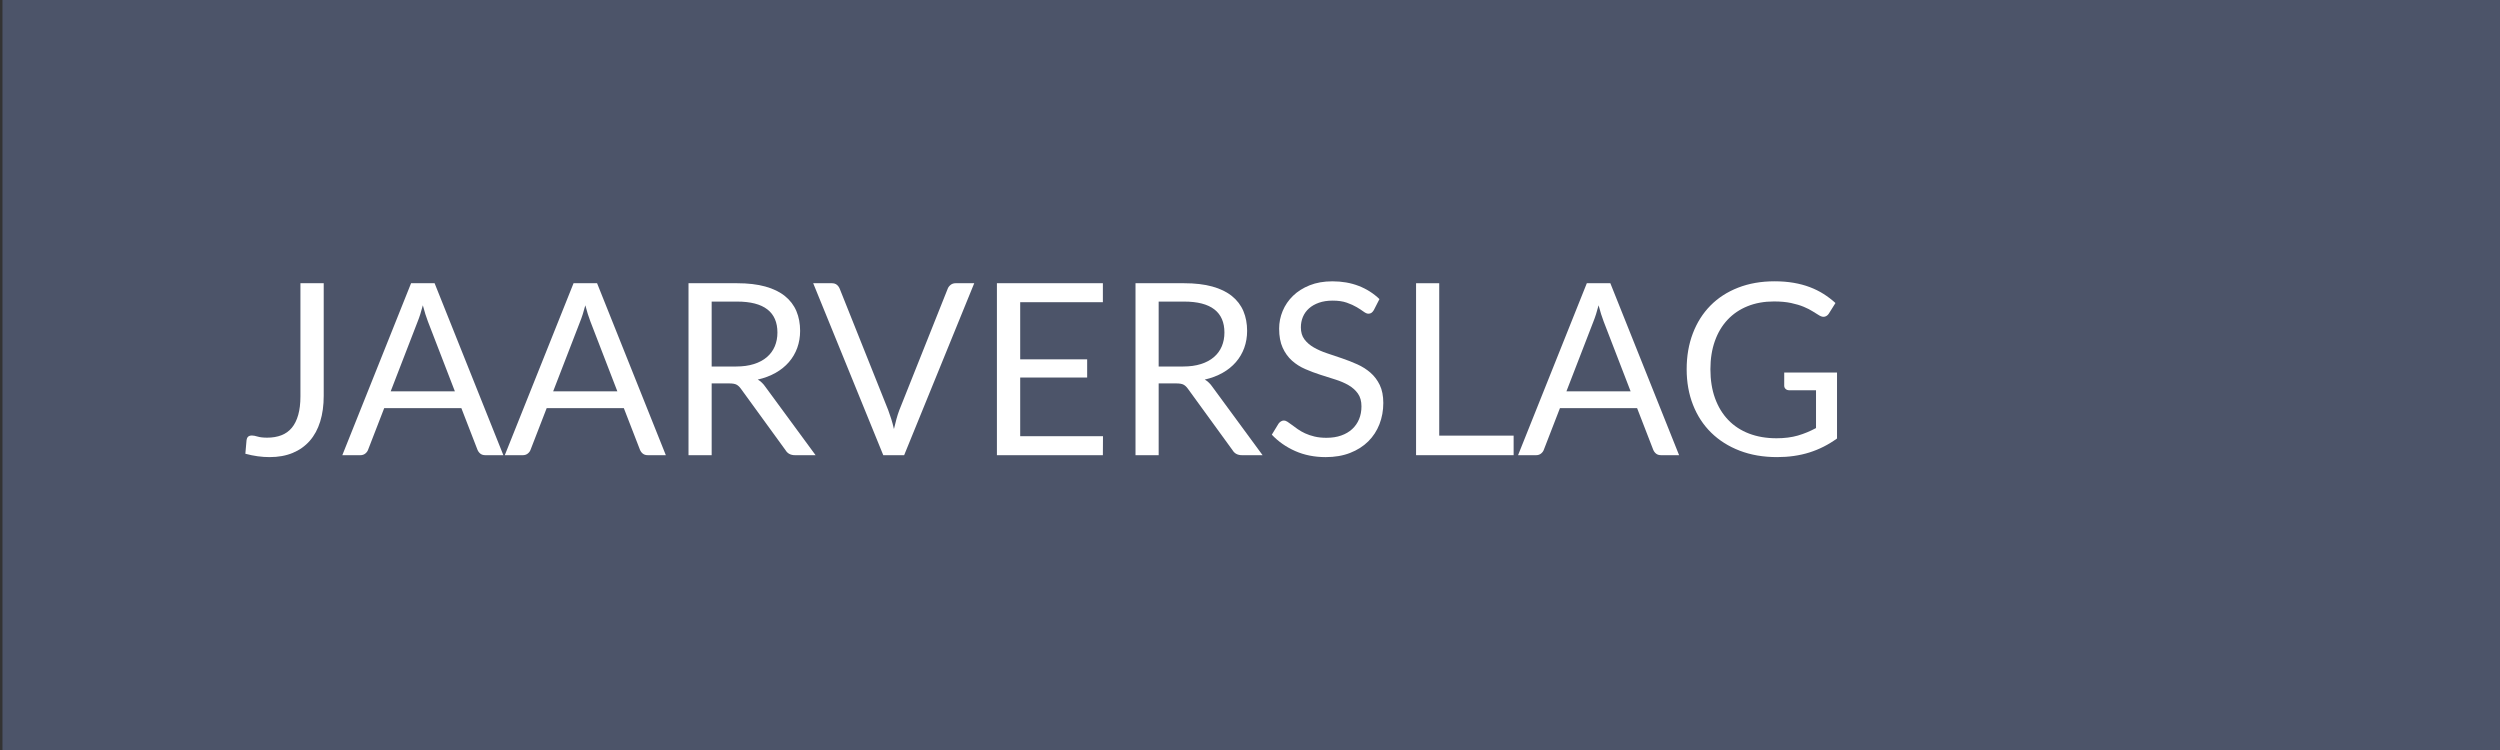 <?xml version="1.0" encoding="iso-8859-1"?>
<!-- Generator: Adobe Illustrator 23.0.3, SVG Export Plug-In . SVG Version: 6.00 Build 0)  -->
<svg version="1.1" id="Laag_1" xmlns="http://www.w3.org/2000/svg" xmlns:xlink="http://www.w3.org/1999/xlink" x="0px" y="0px"
	 viewBox="0 0 500 150" style="enable-background:new 0 0 500 150;" xml:space="preserve">
<rect x="0" y="0" width="500" height="150" fill="#333333" stroke="none"/>
<g style="opacity:0.8;">
	<rect x="0.496" style="fill:#525C77;" width="500" height="150"/>
</g>
<g>
	<rect x="48.496" y="55.637" style="fill:none;" width="409.691" height="38.726"/>
	<path style="fill:#FFFFFF;" d="M64.744,79.157c0,1.92-0.236,3.64-0.708,5.159c-0.473,1.521-1.168,2.805-2.088,3.853
		c-0.921,1.048-2.053,1.852-3.396,2.412c-1.344,0.56-2.888,0.84-4.632,0.84c-1.584,0-3.2-0.225-4.848-0.672
		c0.031-0.464,0.071-0.924,0.119-1.38c0.049-0.456,0.088-0.908,0.12-1.356c0.032-0.271,0.133-0.492,0.301-0.66
		s0.428-0.252,0.779-0.252c0.288,0,0.668,0.072,1.141,0.216c0.472,0.145,1.107,0.217,1.907,0.217c1.057,0,2-0.16,2.832-0.48
		c0.832-0.319,1.528-0.815,2.088-1.488c0.561-0.672,0.988-1.531,1.284-2.579s0.444-2.293,0.444-3.732V56.645h4.656V79.157z"/>
	<path style="fill:#FFFFFF;" d="M100.672,91.037h-3.601c-0.416,0-0.752-0.104-1.008-0.312c-0.256-0.207-0.448-0.472-0.576-0.792
		l-3.216-8.304H76.84l-3.216,8.304c-0.097,0.288-0.28,0.544-0.553,0.769c-0.271,0.224-0.608,0.336-1.008,0.336h-3.6l13.752-34.393
		h4.704L100.672,91.037z M90.976,78.269l-5.4-13.992c-0.16-0.416-0.328-0.9-0.504-1.452c-0.176-0.552-0.344-1.14-0.504-1.764
		c-0.336,1.296-0.68,2.376-1.032,3.24l-5.399,13.968H90.976z"/>
	<path style="fill:#FFFFFF;" d="M133.167,91.037h-3.6c-0.416,0-0.753-0.104-1.008-0.312c-0.257-0.207-0.448-0.472-0.576-0.792
		l-3.216-8.304h-15.433l-3.216,8.304c-0.096,0.288-0.28,0.544-0.552,0.769c-0.272,0.224-0.608,0.336-1.008,0.336h-3.601
		l13.752-34.393h4.704L133.167,91.037z M123.471,78.269l-5.399-13.992c-0.16-0.416-0.328-0.9-0.504-1.452
		c-0.177-0.552-0.345-1.14-0.504-1.764c-0.336,1.296-0.681,2.376-1.032,3.24l-5.4,13.968H123.471z"/>
	<path style="fill:#FFFFFF;" d="M163.118,91.037h-4.128c-0.849,0-1.473-0.328-1.872-0.984l-8.928-12.288
		c-0.272-0.384-0.564-0.66-0.876-0.828c-0.312-0.168-0.796-0.252-1.452-0.252h-3.528v14.353h-4.632V56.645h9.72
		c2.176,0,4.057,0.22,5.641,0.66s2.892,1.076,3.924,1.908c1.032,0.833,1.796,1.836,2.292,3.012s0.744,2.492,0.744,3.948
		c0,1.216-0.192,2.352-0.576,3.408s-0.94,2.004-1.668,2.844c-0.729,0.84-1.616,1.556-2.664,2.148s-2.236,1.04-3.563,1.344
		c0.591,0.336,1.104,0.825,1.535,1.464L163.118,91.037z M147.23,73.301c1.344,0,2.532-0.164,3.563-0.492
		c1.032-0.328,1.896-0.792,2.593-1.392c0.695-0.6,1.22-1.316,1.571-2.148c0.352-0.832,0.528-1.752,0.528-2.76
		c0-2.048-0.672-3.592-2.016-4.632c-1.345-1.04-3.36-1.56-6.049-1.56h-5.088v12.984H147.23z"/>
	<path style="fill:#FFFFFF;" d="M194.847,56.645L180.83,91.037h-4.176l-14.016-34.393h3.72c0.416,0,0.752,0.104,1.008,0.312
		c0.256,0.208,0.448,0.472,0.576,0.792l9.696,24.264c0.207,0.544,0.411,1.137,0.611,1.776s0.38,1.312,0.54,2.016
		c0.16-0.704,0.328-1.376,0.504-2.016c0.177-0.64,0.368-1.232,0.576-1.776l9.672-24.264c0.097-0.272,0.284-0.524,0.564-0.756
		c0.279-0.232,0.62-0.348,1.02-0.348H194.847z"/>
	<path style="fill:#FFFFFF;" d="M220.598,87.245l-0.023,3.792h-21.192V56.645h21.192v3.792h-16.536v11.424h13.392v3.648h-13.392
		v11.736H220.598z"/>
	<path style="fill:#FFFFFF;" d="M252.518,91.037h-4.128c-0.849,0-1.473-0.328-1.872-0.984l-8.928-12.288
		c-0.272-0.384-0.564-0.66-0.876-0.828c-0.312-0.168-0.796-0.252-1.452-0.252h-3.528v14.353h-4.632V56.645h9.72
		c2.176,0,4.057,0.22,5.641,0.66s2.892,1.076,3.924,1.908c1.032,0.833,1.796,1.836,2.292,3.012s0.744,2.492,0.744,3.948
		c0,1.216-0.192,2.352-0.576,3.408s-0.94,2.004-1.668,2.844c-0.729,0.84-1.616,1.556-2.664,2.148s-2.236,1.04-3.563,1.344
		c0.591,0.336,1.104,0.825,1.535,1.464L252.518,91.037z M236.63,73.301c1.344,0,2.532-0.164,3.563-0.492
		c1.032-0.328,1.896-0.792,2.593-1.392c0.695-0.6,1.22-1.316,1.571-2.148c0.352-0.832,0.528-1.752,0.528-2.76
		c0-2.048-0.672-3.592-2.016-4.632c-1.345-1.04-3.36-1.56-6.049-1.56h-5.088v12.984H236.63z"/>
	<path style="fill:#FFFFFF;" d="M274.766,62.021c-0.145,0.24-0.3,0.42-0.468,0.54s-0.372,0.18-0.612,0.18
		c-0.272,0-0.592-0.136-0.96-0.408c-0.368-0.272-0.828-0.572-1.38-0.9c-0.552-0.328-1.217-0.628-1.992-0.9
		c-0.776-0.272-1.716-0.408-2.82-0.408c-1.04,0-1.956,0.14-2.748,0.42c-0.792,0.28-1.456,0.66-1.991,1.14
		c-0.537,0.48-0.94,1.044-1.213,1.692c-0.271,0.648-0.407,1.348-0.407,2.1c0,0.96,0.235,1.756,0.708,2.388
		c0.472,0.632,1.096,1.172,1.872,1.62c0.775,0.448,1.655,0.836,2.64,1.164c0.984,0.328,1.992,0.668,3.024,1.02
		c1.031,0.352,2.039,0.748,3.023,1.188c0.984,0.44,1.864,0.996,2.64,1.668c0.776,0.672,1.4,1.497,1.872,2.473s0.708,2.176,0.708,3.6
		c0,1.504-0.256,2.916-0.768,4.236c-0.513,1.32-1.26,2.468-2.244,3.444c-0.984,0.976-2.192,1.743-3.624,2.304
		c-1.432,0.56-3.06,0.84-4.884,0.84c-2.24,0-4.272-0.404-6.096-1.212c-1.824-0.808-3.385-1.899-4.681-3.276l1.345-2.208
		c0.127-0.176,0.283-0.324,0.468-0.443c0.184-0.12,0.388-0.181,0.611-0.181c0.208,0,0.444,0.084,0.708,0.252
		c0.265,0.168,0.564,0.381,0.9,0.637s0.72,0.536,1.152,0.84c0.432,0.304,0.924,0.584,1.476,0.84s1.18,0.468,1.884,0.636
		s1.496,0.252,2.376,0.252c1.104,0,2.088-0.151,2.952-0.456c0.864-0.304,1.596-0.731,2.196-1.284c0.6-0.552,1.06-1.212,1.38-1.979
		s0.48-1.624,0.48-2.568c0-1.04-0.236-1.892-0.708-2.556c-0.473-0.664-1.093-1.22-1.86-1.668c-0.769-0.448-1.648-0.828-2.64-1.14
		c-0.993-0.312-2.001-0.632-3.024-0.96c-1.024-0.328-2.032-0.708-3.024-1.14s-1.872-0.992-2.64-1.68
		c-0.768-0.688-1.389-1.548-1.86-2.58c-0.472-1.032-0.708-2.308-0.708-3.828c0-1.216,0.236-2.392,0.708-3.528
		c0.472-1.136,1.16-2.144,2.064-3.024c0.903-0.88,2.016-1.584,3.336-2.112c1.32-0.528,2.836-0.792,4.548-0.792
		c1.92,0,3.668,0.304,5.244,0.912s2.964,1.488,4.164,2.64L274.766,62.021z"/>
	<path style="fill:#FFFFFF;" d="M302.725,87.125v3.912h-19.512V56.645h4.632v30.48H302.725z"/>
	<path style="fill:#FFFFFF;" d="M335.82,91.037h-3.6c-0.416,0-0.753-0.104-1.008-0.312c-0.257-0.207-0.448-0.472-0.576-0.792
		l-3.216-8.304h-15.433l-3.216,8.304c-0.096,0.288-0.28,0.544-0.552,0.769c-0.272,0.224-0.608,0.336-1.008,0.336h-3.601
		l13.752-34.393h4.704L335.82,91.037z M326.124,78.269l-5.399-13.992c-0.16-0.416-0.328-0.9-0.504-1.452
		c-0.177-0.552-0.345-1.14-0.504-1.764c-0.336,1.296-0.681,2.376-1.032,3.24l-5.4,13.968H326.124z"/>
	<path style="fill:#FFFFFF;" d="M367.404,74.5v13.201c-1.729,1.248-3.572,2.18-5.532,2.796c-1.96,0.615-4.108,0.924-6.444,0.924
		c-2.768,0-5.264-0.428-7.488-1.284c-2.224-0.855-4.124-2.056-5.699-3.6c-1.576-1.544-2.788-3.396-3.637-5.557
		c-0.848-2.159-1.271-4.535-1.271-7.128c0-2.624,0.412-5.016,1.236-7.176c0.823-2.16,1.995-4.012,3.516-5.556
		c1.52-1.544,3.368-2.74,5.544-3.588s4.608-1.272,7.296-1.272c1.359,0,2.624,0.1,3.792,0.3c1.168,0.2,2.248,0.488,3.24,0.864
		s1.912,0.832,2.76,1.368c0.848,0.537,1.64,1.14,2.376,1.812l-1.32,2.112c-0.208,0.32-0.476,0.524-0.804,0.612
		s-0.692,0.012-1.092-0.228c-0.384-0.224-0.824-0.496-1.32-0.816c-0.496-0.32-1.1-0.628-1.812-0.924s-1.553-0.548-2.521-0.756
		c-0.968-0.208-2.116-0.312-3.443-0.312c-1.937,0-3.688,0.316-5.256,0.948c-1.568,0.632-2.904,1.536-4.009,2.712
		c-1.104,1.176-1.952,2.6-2.544,4.272c-0.592,1.672-0.888,3.548-0.888,5.628c0,2.16,0.308,4.093,0.924,5.796
		c0.616,1.704,1.496,3.152,2.64,4.345c1.145,1.191,2.532,2.1,4.164,2.724c1.633,0.624,3.464,0.937,5.496,0.937
		c1.6,0,3.021-0.181,4.261-0.54c1.239-0.36,2.451-0.86,3.636-1.5v-7.561h-5.353c-0.304,0-0.548-0.088-0.731-0.264
		c-0.185-0.176-0.276-0.392-0.276-0.648V74.5H367.404z"/>
</g>
</svg>
